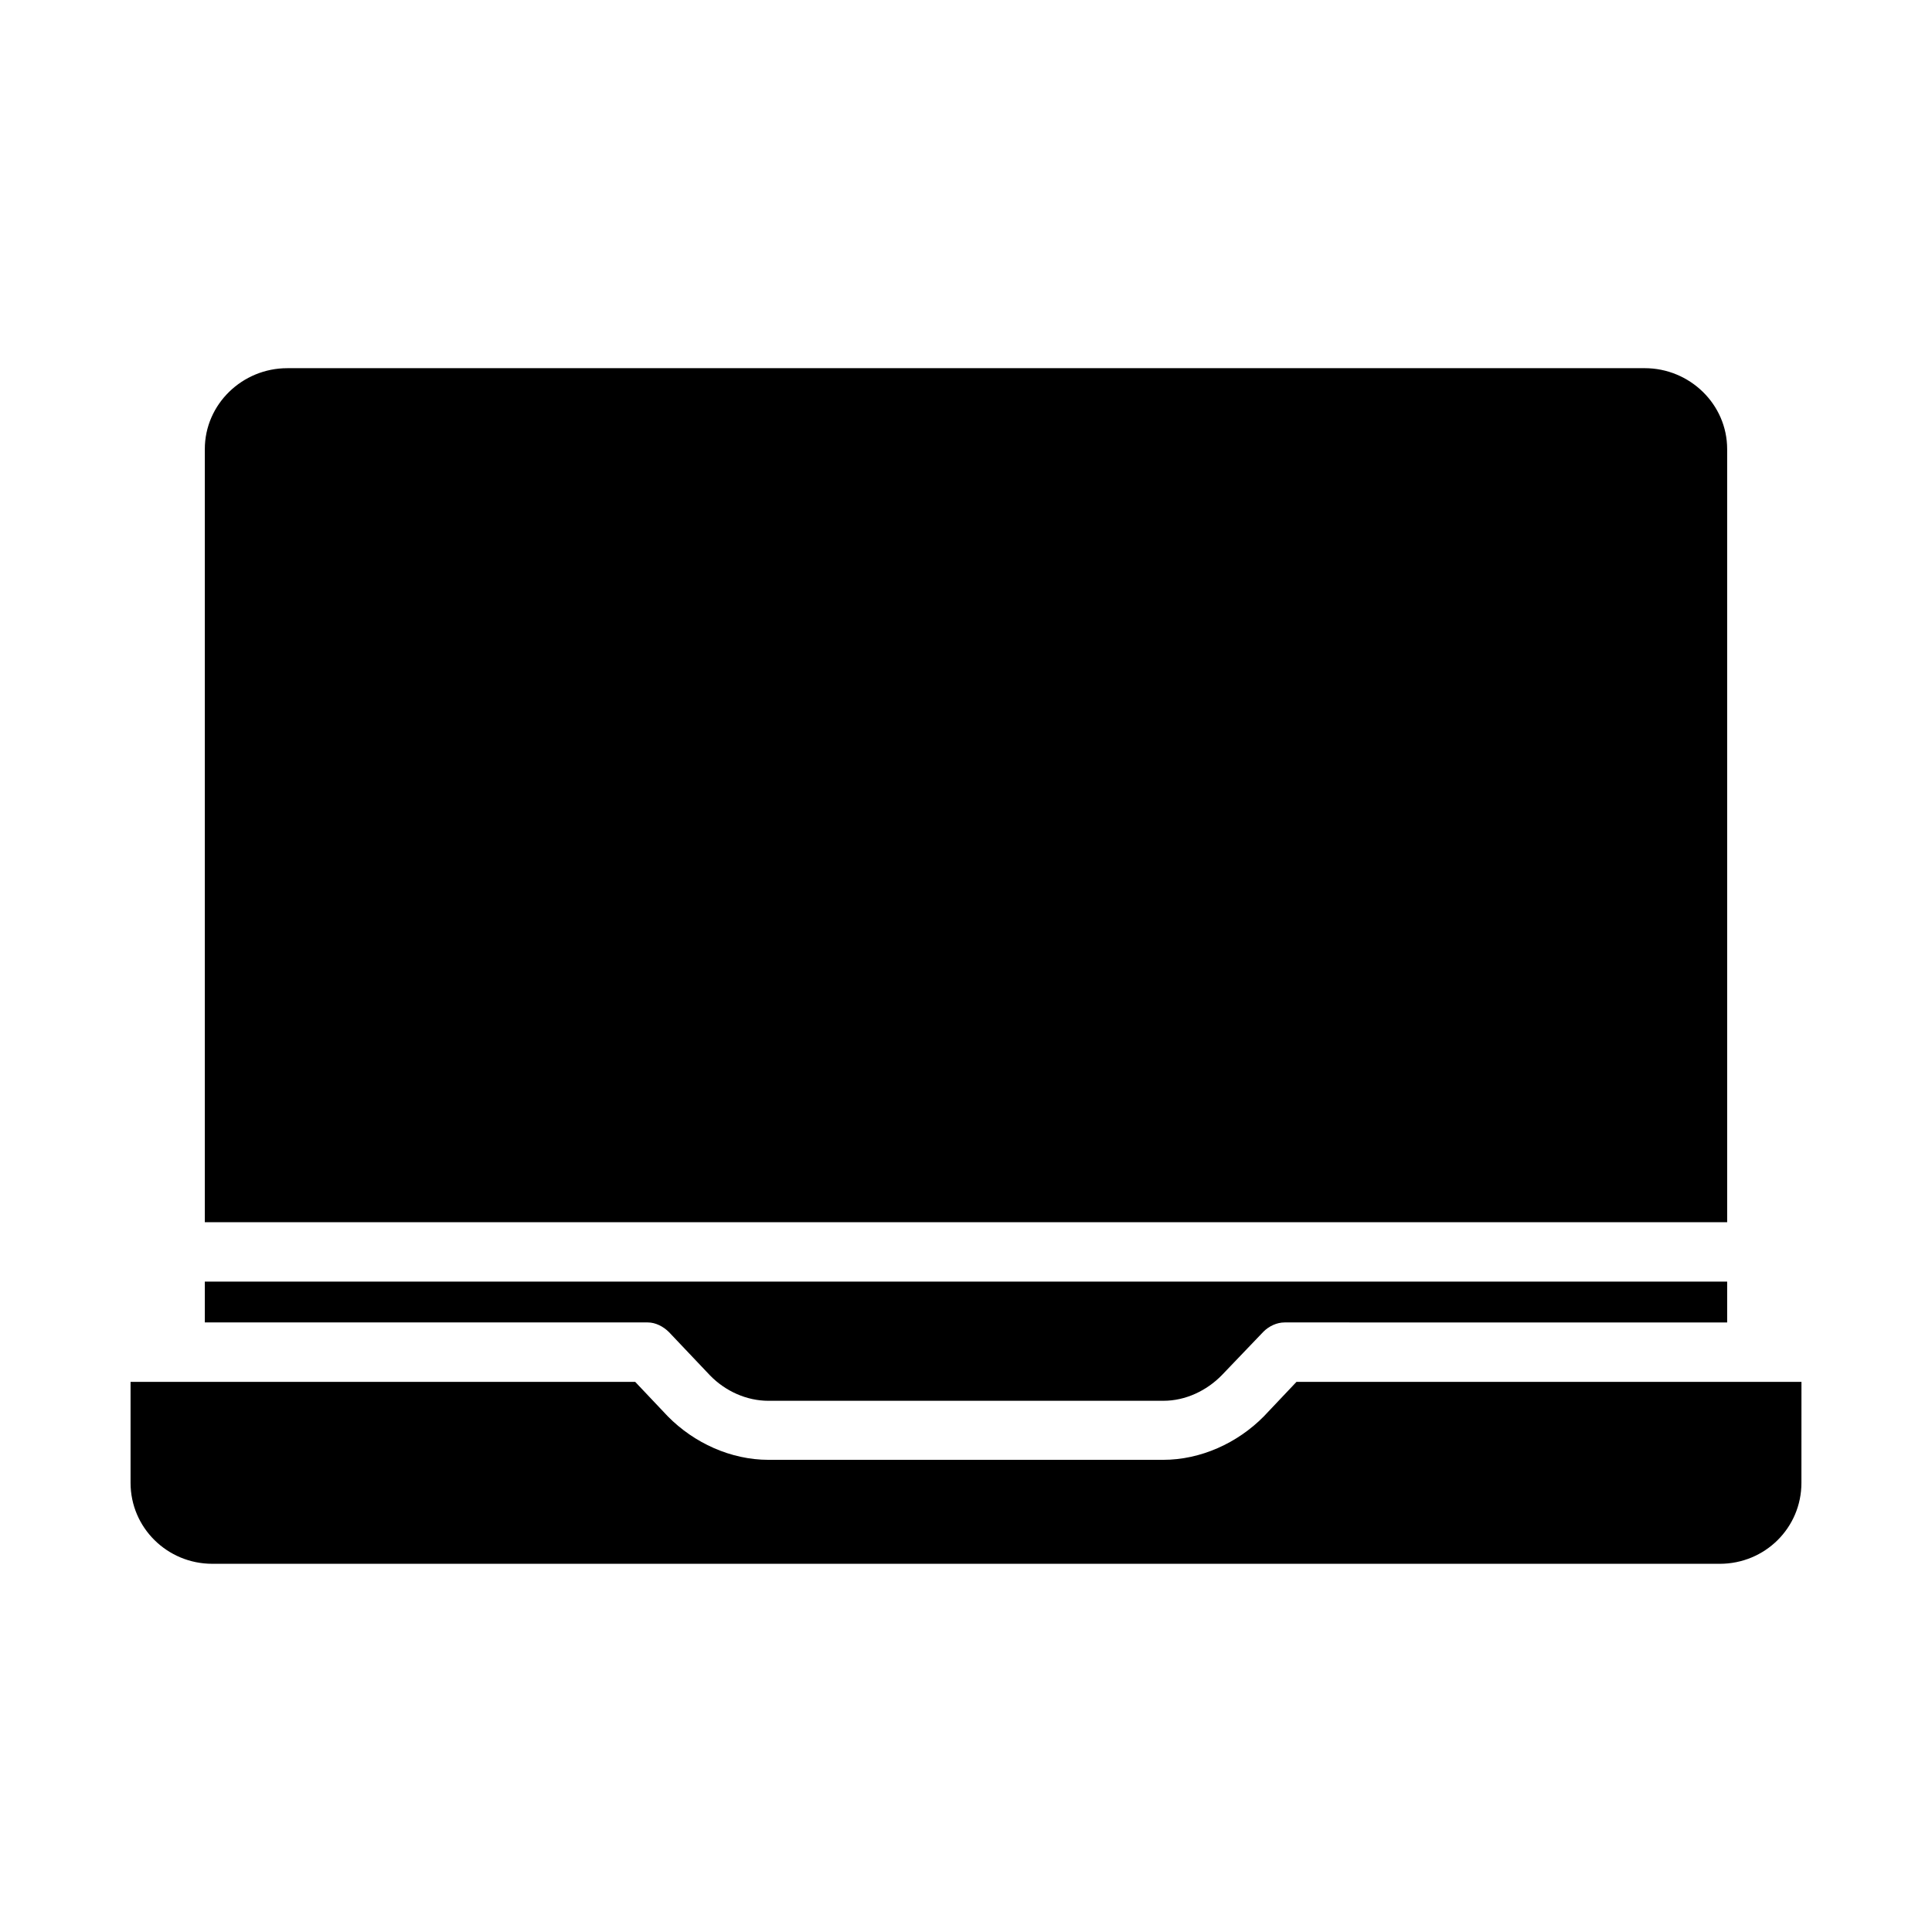 <?xml version="1.0" encoding="UTF-8"?>
<!-- Uploaded to: SVG Repo, www.svgrepo.com, Generator: SVG Repo Mixer Tools -->
<svg fill="#000000" width="800px" height="800px" version="1.1" viewBox="144 144 512 512" xmlns="http://www.w3.org/2000/svg">
 <path d="m220.12 241.57h359.75c11.906 0 21.844 9.543 21.844 21.453l0.004 204.87h-403.44v-204.87c0-11.906 9.938-21.449 21.844-21.449zm-21.844 242.07h403.44v10.824l-117.29-0.004c-2.066 0-4.133 0.984-5.609 2.461l-11.02 11.512c-4.035 4.133-9.645 6.789-15.449 6.789l-104.7 0.004c-5.805 0-11.414-2.559-15.449-6.691l-10.922-11.516c-1.477-1.477-3.543-2.559-5.609-2.559h-117.39zm423.12 53.332c0 11.906-9.645 21.453-21.648 21.453l-399.5-0.004c-11.906 0-21.648-9.543-21.648-21.453v-26.762h133.73l8.66 9.152c6.988 7.086 16.727 11.512 26.668 11.512h104.6c9.938 0 19.68-4.43 26.668-11.512l8.66-9.152h133.82z"/>
</svg>